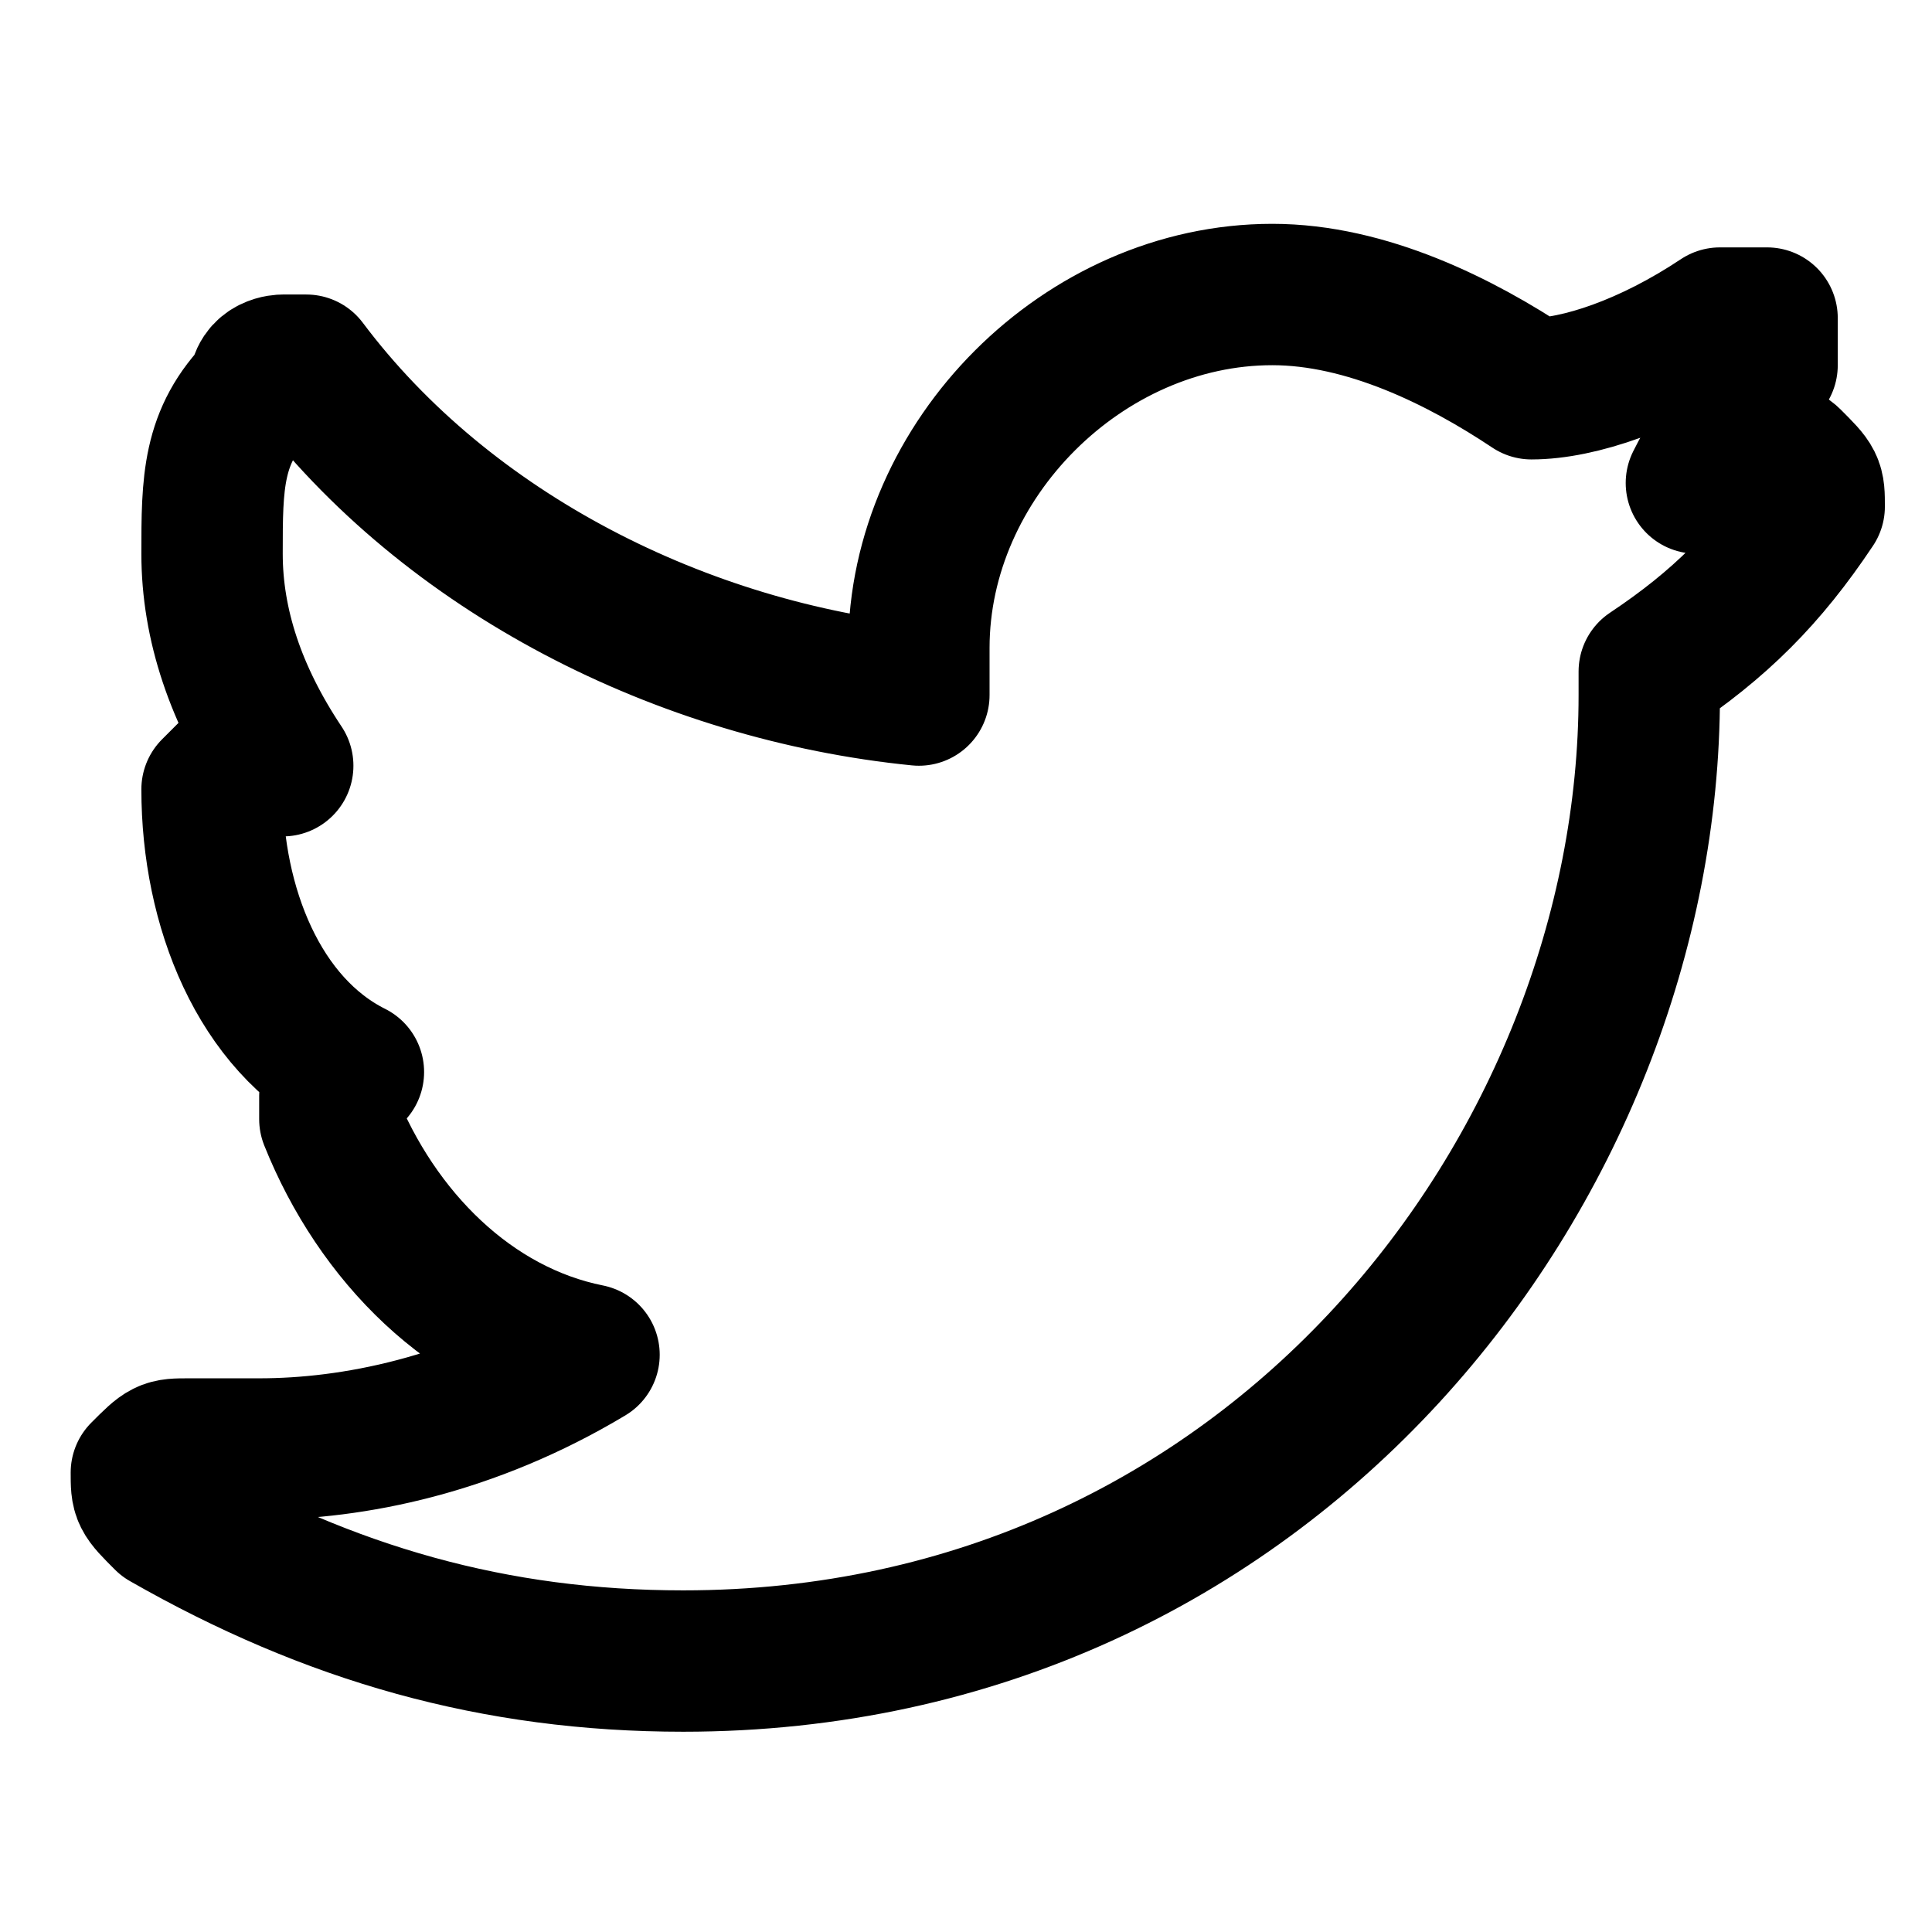 <?xml version="1.0" encoding="utf-8"?>
<svg version="1.0" id="Layer_1" width="27" height="27"
	xmlns="http://www.w3.org/2000/svg"
	xmlns:xlink="http://www.w3.org/1999/xlink" x="0px" y="0px" viewBox="0 0 8.2 7.1" enable-background="new 0 0 8.2 7.1" xml:space="preserve">
	<path fill="none" stroke="#000" stroke-width="0.6" stroke-linecap="round" stroke-linejoin="round" stroke-miterlimit="10" d="
	M7.6,1.4c0,0-0.1-0.1-0.2,0c-0.1,0-0.2,0.1-0.2,0.1C7.3,1.3,7.4,1.2,7.5,1c0-0.1,0-0.1,0-0.2c0,0-0.1,0-0.2,0C7,1,6.7,1.1,6.5,1.1
	C6.2,0.9,5.8,0.7,5.4,0.7c-0.8,0-1.5,0.7-1.5,1.5c0,0.1,0,0.1,0,0.2C2.9,2.3,1.9,1.8,1.3,1C1.3,1,1.2,1,1.2,1c0,0-0.1,0-0.1,0.1
	C0.9,1.3,0.9,1.5,0.9,1.8c0,0.3,0.1,0.6,0.3,0.9c0,0-0.1,0-0.1,0c0,0-0.1,0-0.1,0c0,0-0.1,0.1-0.1,0.1c0,0.5,0.2,1,0.6,1.2
	c0,0-0.1,0-0.1,0.1c0,0,0,0.1,0,0.1c0.2,0.5,0.6,0.9,1.1,1C2,5.5,1.5,5.6,1.1,5.6c-0.1,0-0.2,0-0.3,0c-0.1,0-0.1,0-0.2,0.1
	c0,0.1,0,0.1,0.1,0.2c0.7,0.4,1.4,0.6,2.2,0.6C5.4,6.5,7,4.4,7,2.4c0,0,0-0.1,0-0.1c0.3-0.2,0.5-0.4,0.7-0.7
	C7.7,1.5,7.7,1.5,7.6,1.4z"/>
</svg>
